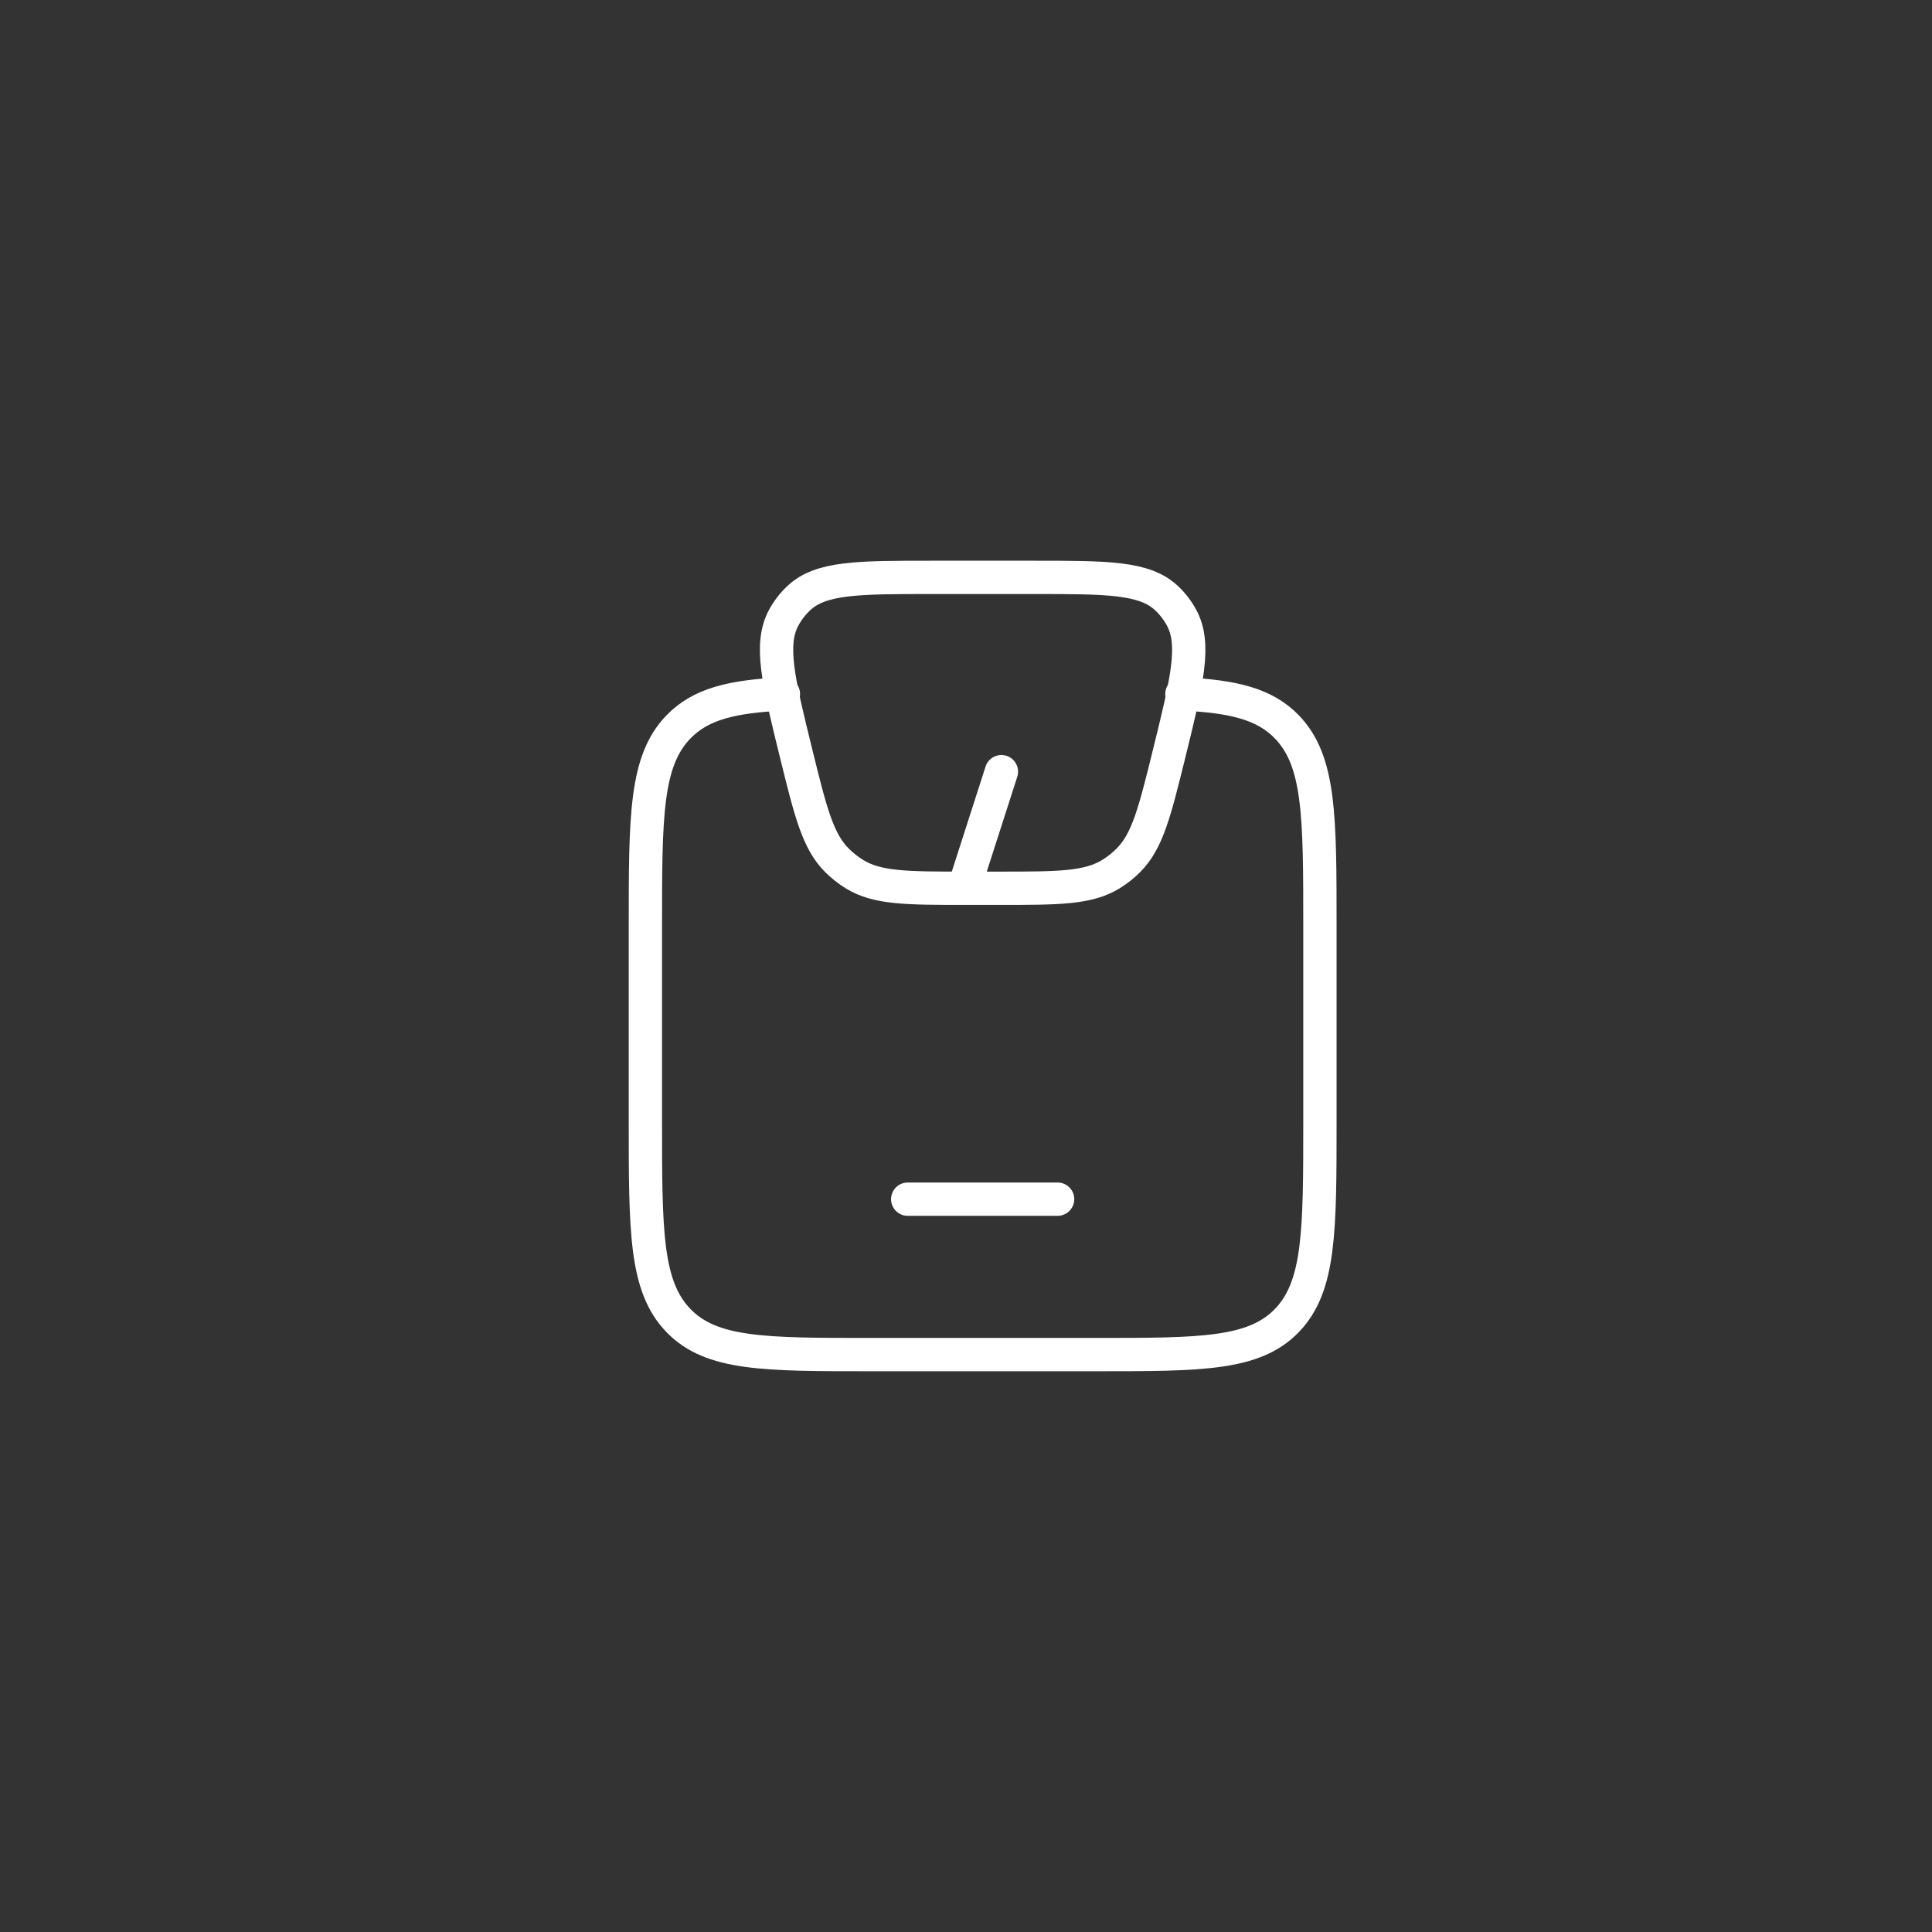 <svg xmlns="http://www.w3.org/2000/svg" width="58" height="58" viewBox="0 0 58 58" fill="none"><rect x="0" y="0" width="58" height="58" fill="#333333" stroke="none"/><path d="M23.518 20.833C21.983 20.905 21.034 21.13 20.364 21.826C19.375 22.853 19.375 24.506 19.375 27.811V33.655C19.375 36.96 19.375 38.613 20.364 39.64C21.352 40.666 22.944 40.666 26.125 40.666H32.875C36.056 40.666 37.648 40.666 38.636 39.64C39.624 38.613 39.625 36.96 39.625 33.655V27.81C39.625 24.505 39.625 22.852 38.636 21.825C37.966 21.128 37.016 20.903 35.482 20.832" stroke="white" stroke-linecap="round" stroke-linejoin="round"></path><path d="M27.25 36H31.75M28.938 26.666L30.063 23.166M23.903 22.63C23.363 20.436 23.093 19.34 23.532 18.535C23.65 18.32 23.799 18.127 23.975 17.961C24.638 17.333 25.753 17.333 27.981 17.333H31.019C33.248 17.333 34.362 17.333 35.025 17.961C35.202 18.128 35.351 18.322 35.468 18.536C35.907 19.341 35.637 20.438 35.097 22.631C34.665 24.378 34.45 25.252 33.874 25.828C33.717 25.985 33.544 26.123 33.355 26.239C32.665 26.666 31.776 26.666 30 26.666H29.001C27.223 26.666 26.334 26.666 25.645 26.239C25.458 26.123 25.285 25.985 25.127 25.829C24.55 25.252 24.334 24.378 23.903 22.63Z" stroke="white" stroke-linecap="round" stroke-linejoin="round"></path></svg>